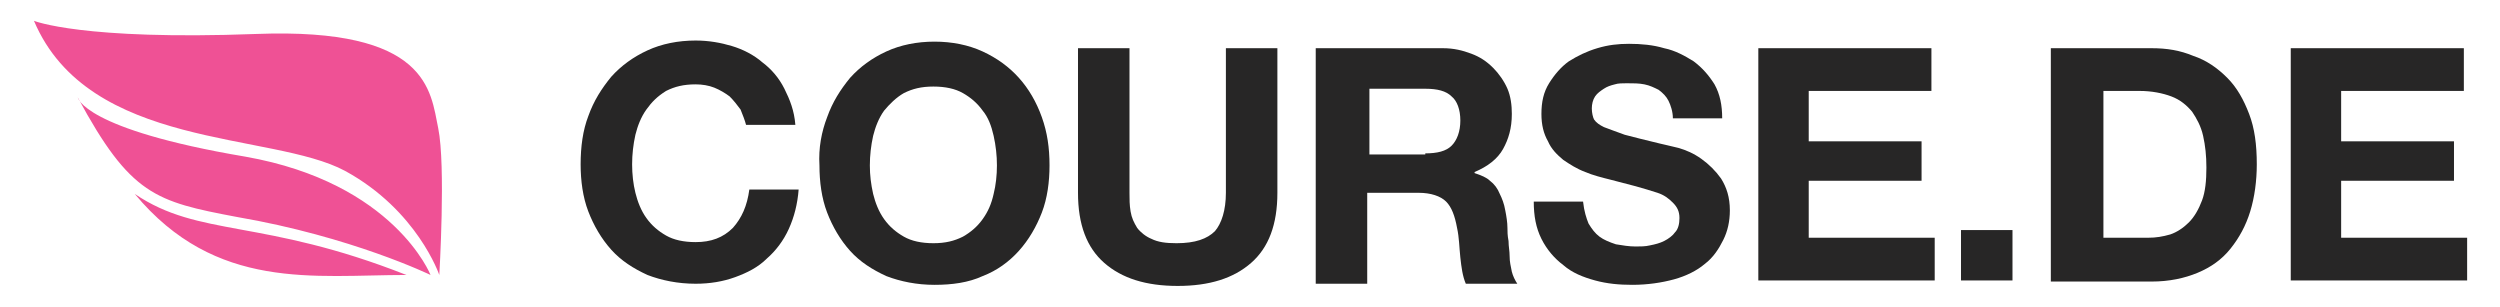 <?xml version="1.0" encoding="utf-8"?>
<!-- Generator: Adobe Illustrator 23.0.1, SVG Export Plug-In . SVG Version: 6.00 Build 0)  -->
<svg version="1.1" id="Layer_1" xmlns="http://www.w3.org/2000/svg" xmlns:xlink="http://www.w3.org/1999/xlink" x="0px" y="0px"
	 viewBox="0 0 228.2 28" style="enable-background:new 0 0 228.2 28;" xml:space="preserve">
<style type="text/css">
	.st0{fill-rule:evenodd;clip-rule:evenodd;fill:#EF5195;}
	.st1{fill:#272626;}
</style>
<g>
	<path class="st0" d="M37.1,25.1c-8.4,0-17.4,1.5-24.8-7.4C18.2,21.7,23.9,19.9,37.1,25.1 M7.1,8.9c0,0,0.5,2.9,15.3,5.4
		C36,16.7,39.3,25.1,39.3,25.1s-7.2-3.5-17.7-5.3C14.2,18.4,11.9,17.8,7.1,8.9 M23.4,3.1C39.1,2.5,39.3,8.3,40,11.7
		c0.7,3.4,0.1,13.4,0.1,13.4s-2-5.9-8.6-9.5C24.8,12,8.1,13.7,3.1,1.9C3.1,1.9,7.5,3.7,23.4,3.1"/>
	<g>
		<path class="st1" d="M67.6,10c-0.3-0.4-0.6-0.8-1-1.2c-0.4-0.3-0.9-0.6-1.4-0.8c-0.5-0.2-1.1-0.3-1.7-0.3c-1.1,0-1.9,0.2-2.7,0.6
			C60,8.8,59.5,9.3,59,10c-0.5,0.7-0.8,1.5-1,2.3c-0.2,0.9-0.3,1.8-0.3,2.7c0,0.9,0.1,1.8,0.3,2.6c0.2,0.8,0.5,1.6,1,2.3
			c0.5,0.7,1.1,1.2,1.8,1.6c0.7,0.4,1.6,0.6,2.7,0.6c1.4,0,2.5-0.4,3.4-1.3c0.8-0.9,1.3-2,1.5-3.5h4.5c-0.1,1.3-0.4,2.5-0.9,3.6
			c-0.5,1.1-1.2,2-2,2.7c-0.8,0.8-1.8,1.3-2.9,1.7c-1.1,0.4-2.3,0.6-3.6,0.6c-1.6,0-3.1-0.3-4.4-0.8c-1.3-0.6-2.4-1.3-3.3-2.3
			c-0.9-1-1.6-2.2-2.1-3.5c-0.5-1.3-0.7-2.8-0.7-4.3c0-1.6,0.2-3.1,0.7-4.4c0.5-1.4,1.2-2.5,2.1-3.6c0.9-1,2-1.8,3.3-2.4
			c1.3-0.6,2.8-0.9,4.4-0.9c1.2,0,2.3,0.2,3.3,0.5c1,0.3,2,0.8,2.8,1.5c0.8,0.6,1.5,1.4,2,2.4c0.5,1,0.9,2,1,3.3h-4.5
			C68,11,67.8,10.5,67.6,10z"/>
		<path class="st1" d="M75.5,10.7c0.5-1.4,1.2-2.5,2.1-3.6c0.9-1,2-1.8,3.3-2.4c1.3-0.6,2.8-0.9,4.4-0.9c1.6,0,3.1,0.3,4.4,0.9
			c1.3,0.6,2.4,1.4,3.3,2.4c0.9,1,1.6,2.2,2.1,3.6c0.5,1.4,0.7,2.8,0.7,4.4c0,1.5-0.2,3-0.7,4.3c-0.5,1.3-1.2,2.5-2.1,3.5
			c-0.9,1-2,1.8-3.3,2.3c-1.3,0.6-2.8,0.8-4.4,0.8c-1.6,0-3.1-0.3-4.4-0.8c-1.3-0.6-2.4-1.3-3.3-2.3c-0.9-1-1.6-2.2-2.1-3.5
			c-0.5-1.3-0.7-2.8-0.7-4.3C74.7,13.5,75,12,75.5,10.7z M79.7,17.7c0.2,0.8,0.5,1.6,1,2.3c0.5,0.7,1.1,1.2,1.8,1.6
			c0.7,0.4,1.6,0.6,2.7,0.6c1.1,0,1.9-0.2,2.7-0.6c0.7-0.4,1.3-0.9,1.8-1.6c0.5-0.7,0.8-1.4,1-2.3c0.2-0.8,0.3-1.7,0.3-2.6
			c0-0.9-0.1-1.8-0.3-2.7c-0.2-0.9-0.5-1.7-1-2.3c-0.5-0.7-1.1-1.2-1.8-1.6c-0.7-0.4-1.6-0.6-2.7-0.6c-1.1,0-1.9,0.2-2.7,0.6
			c-0.7,0.4-1.3,1-1.8,1.6c-0.5,0.7-0.8,1.5-1,2.3c-0.2,0.9-0.3,1.8-0.3,2.7C79.4,16,79.5,16.8,79.7,17.7z"/>
		<path class="st1" d="M114.2,24c-1.6,1.4-3.8,2.1-6.7,2.1c-2.9,0-5.1-0.7-6.7-2.1c-1.6-1.4-2.4-3.5-2.4-6.4V4.4h4.7v13.2
			c0,0.6,0,1.1,0.1,1.7c0.1,0.6,0.3,1,0.6,1.5c0.3,0.4,0.8,0.8,1.3,1c0.6,0.3,1.3,0.4,2.3,0.4c1.7,0,2.8-0.4,3.5-1.1
			c0.6-0.7,1-1.9,1-3.5V4.4h4.7v13.2C116.6,20.5,115.8,22.6,114.2,24z"/>
		<path class="st1" d="M131.7,4.4c1,0,1.8,0.2,2.6,0.5c0.8,0.3,1.4,0.7,2,1.3c0.5,0.5,1,1.2,1.3,1.9c0.3,0.7,0.4,1.5,0.4,2.3
			c0,1.3-0.3,2.3-0.8,3.2c-0.5,0.9-1.4,1.6-2.6,2.1v0.1c0.6,0.2,1.1,0.4,1.4,0.7c0.4,0.3,0.7,0.7,0.9,1.2c0.2,0.4,0.4,0.9,0.5,1.5
			c0.1,0.5,0.2,1.1,0.2,1.6c0,0.3,0,0.7,0.1,1.2c0,0.5,0.1,0.9,0.1,1.4c0,0.5,0.1,0.9,0.2,1.4c0.1,0.4,0.3,0.8,0.5,1.1h-4.7
			c-0.3-0.7-0.4-1.5-0.5-2.4c-0.1-0.9-0.1-1.8-0.3-2.7c-0.2-1.1-0.5-1.9-1-2.4c-0.5-0.5-1.4-0.8-2.5-0.8h-4.7v8.3h-4.7V4.4H131.7z
			 M130.1,14c1.1,0,1.9-0.2,2.4-0.7c0.5-0.5,0.8-1.3,0.8-2.3c0-1-0.3-1.8-0.8-2.2c-0.5-0.5-1.3-0.7-2.4-0.7h-5.1v6H130.1z"/>
		<path class="st1" d="M145,20.4c0.3,0.5,0.6,0.9,1,1.2c0.4,0.3,0.9,0.5,1.5,0.7c0.6,0.1,1.2,0.2,1.8,0.2c0.4,0,0.9,0,1.3-0.1
			c0.5-0.1,0.9-0.2,1.3-0.4c0.4-0.2,0.8-0.5,1-0.8c0.3-0.3,0.4-0.8,0.4-1.3c0-0.6-0.2-1-0.6-1.4c-0.4-0.4-0.8-0.7-1.4-0.9
			c-0.6-0.2-1.3-0.4-2-0.6c-0.8-0.2-1.5-0.4-2.3-0.6c-0.8-0.2-1.6-0.4-2.3-0.7c-0.8-0.3-1.4-0.7-2-1.1c-0.6-0.5-1.1-1-1.4-1.7
			c-0.4-0.7-0.6-1.5-0.6-2.5c0-1.1,0.2-2,0.7-2.8c0.5-0.8,1.1-1.5,1.8-2c0.8-0.5,1.6-0.9,2.6-1.2c1-0.3,1.9-0.4,2.9-0.4
			c1.1,0,2.2,0.1,3.2,0.4c1,0.2,1.9,0.7,2.7,1.2c0.8,0.6,1.4,1.3,1.9,2.1c0.5,0.9,0.7,1.9,0.7,3.1h-4.5c0-0.6-0.2-1.2-0.4-1.6
			c-0.2-0.4-0.5-0.7-0.9-1c-0.4-0.2-0.8-0.4-1.3-0.5c-0.5-0.1-1-0.1-1.6-0.1c-0.4,0-0.8,0-1.1,0.1c-0.4,0.1-0.7,0.2-1,0.4
			c-0.3,0.2-0.6,0.4-0.8,0.7c-0.2,0.3-0.3,0.7-0.3,1.1c0,0.4,0.1,0.8,0.2,1c0.2,0.3,0.5,0.5,0.9,0.7c0.5,0.2,1.1,0.4,1.9,0.7
			c0.8,0.2,1.9,0.5,3.2,0.8c0.4,0.1,0.9,0.2,1.7,0.4c0.7,0.2,1.4,0.5,2.1,1c0.7,0.5,1.3,1.1,1.8,1.8c0.5,0.8,0.8,1.7,0.8,2.9
			c0,1-0.2,1.9-0.6,2.7c-0.4,0.8-0.9,1.6-1.7,2.2c-0.7,0.6-1.7,1.1-2.8,1.4c-1.1,0.3-2.4,0.5-3.8,0.5c-1.2,0-2.3-0.1-3.4-0.4
			c-1.1-0.3-2.1-0.7-2.9-1.4c-0.8-0.6-1.5-1.4-2-2.4c-0.5-1-0.7-2.1-0.7-3.4h4.5C144.6,19.3,144.8,19.9,145,20.4z"/>
		<path class="st1" d="M176.3,4.4v3.9h-11.2v4.6h10.3v3.6h-10.3v5.2h11.5v3.9h-16.1V4.4H176.3z"/>
	</g>
	<g>
		<path class="st1" d="M183.7,21v4.6H179V21H183.7z"/>
		<path class="st1" d="M196.4,4.4c1.4,0,2.6,0.2,3.8,0.7c1.2,0.4,2.2,1.1,3.1,2c0.9,0.9,1.5,2,2,3.3c0.5,1.3,0.7,2.8,0.7,4.6
			c0,1.5-0.2,3-0.6,4.3c-0.4,1.3-1,2.4-1.8,3.4c-0.8,1-1.8,1.7-3,2.2c-1.2,0.5-2.6,0.8-4.2,0.8h-9.2V4.4H196.4z M196.1,21.7
			c0.7,0,1.3-0.1,2-0.3c0.6-0.2,1.2-0.6,1.7-1.1c0.5-0.5,0.9-1.2,1.2-2c0.3-0.8,0.4-1.8,0.4-3c0-1.1-0.1-2-0.3-2.9
			c-0.2-0.9-0.6-1.6-1-2.2c-0.5-0.6-1.1-1.1-1.9-1.4c-0.8-0.3-1.8-0.5-2.9-0.5h-3.3v13.4H196.1z"/>
		<path class="st1" d="M224.9,4.4v3.9h-11.2v4.6h10.3v3.6h-10.3v5.2h11.5v3.9h-16.1V4.4H224.9z"/>
	</g>
</g>
</svg>
